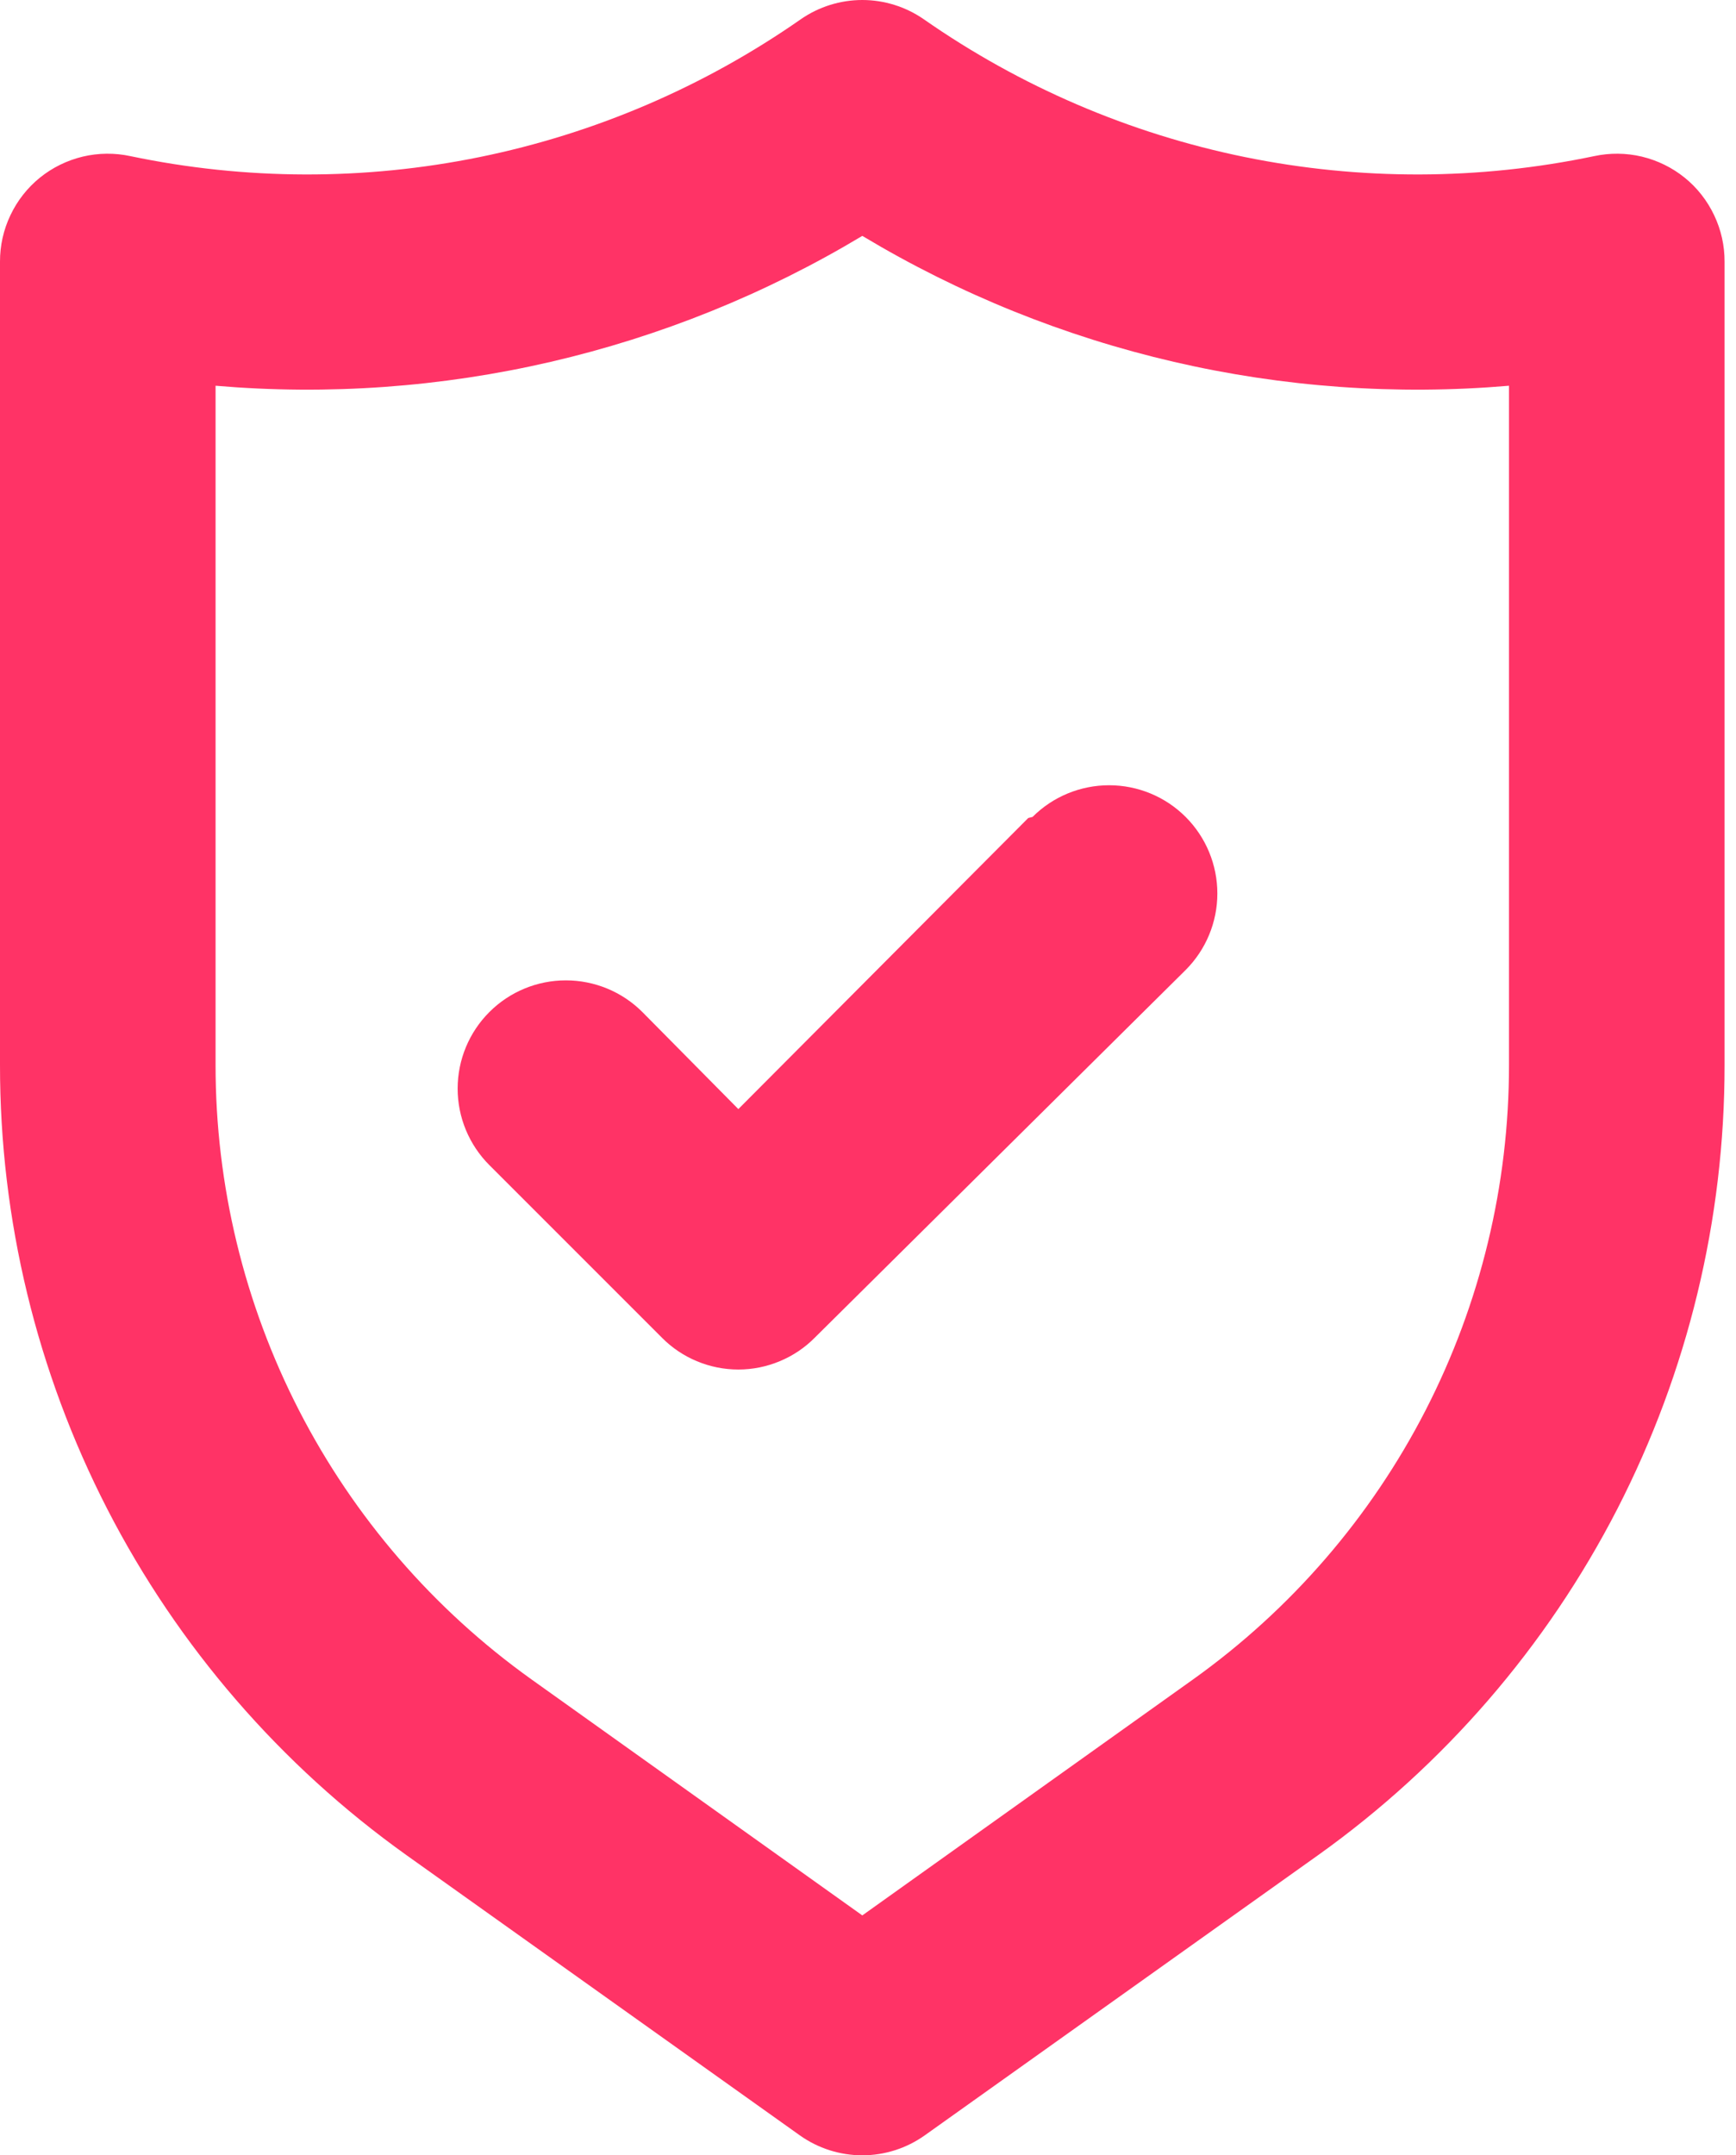 <svg width="29" height="36" viewBox="0 0 29 36" fill="none" xmlns="http://www.w3.org/2000/svg">
<path d="M28.143 2.968C27.934 2.799 27.689 2.679 27.427 2.616C27.166 2.554 26.893 2.551 26.63 2.608C24.706 3.011 22.72 3.016 20.794 2.623C18.868 2.23 17.043 1.446 15.431 0.321C15.129 0.112 14.771 0 14.405 0C14.038 0 13.68 0.112 13.378 0.321C11.766 1.446 9.941 2.23 8.015 2.623C6.089 3.016 4.103 3.011 2.179 2.608C1.916 2.551 1.643 2.554 1.382 2.616C1.12 2.679 0.875 2.799 0.666 2.968C0.457 3.137 0.289 3.352 0.174 3.595C0.058 3.838 -0.001 4.103 1.04099e-05 4.372V17.787C-0.002 20.368 0.614 22.913 1.794 25.209C2.975 27.504 4.687 29.485 6.788 30.985L13.36 35.666C13.665 35.883 14.03 36 14.405 36C14.779 36 15.144 35.883 15.449 35.666L22.021 30.985C24.122 29.485 25.834 27.504 27.015 25.209C28.195 22.913 28.811 20.368 28.809 17.787V4.372C28.81 4.103 28.751 3.838 28.635 3.595C28.52 3.352 28.352 3.137 28.143 2.968ZM25.208 17.787C25.209 19.794 24.731 21.772 23.814 23.557C22.896 25.343 21.565 26.883 19.932 28.05L14.405 31.993L8.877 28.05C7.244 26.883 5.913 25.343 4.995 23.557C4.078 21.772 3.6 19.794 3.601 17.787V6.443C7.376 6.766 11.156 5.89 14.405 3.94C17.653 5.89 21.433 6.766 25.208 6.443V17.787ZM17.177 13.663L12.334 18.525L10.731 16.904C10.392 16.565 9.932 16.375 9.453 16.375C8.973 16.375 8.514 16.565 8.175 16.904C7.836 17.243 7.645 17.703 7.645 18.183C7.645 18.662 7.836 19.122 8.175 19.461L11.056 22.342C11.223 22.511 11.422 22.645 11.641 22.736C11.861 22.828 12.096 22.875 12.334 22.875C12.572 22.875 12.807 22.828 13.026 22.736C13.246 22.645 13.445 22.511 13.612 22.342L19.806 16.202C20.145 15.863 20.336 15.403 20.336 14.924C20.336 14.444 20.145 13.984 19.806 13.645C19.467 13.306 19.007 13.116 18.528 13.116C18.048 13.116 17.588 13.306 17.249 13.645L17.177 13.663Z" fill="#FF3366"/>
</svg>
